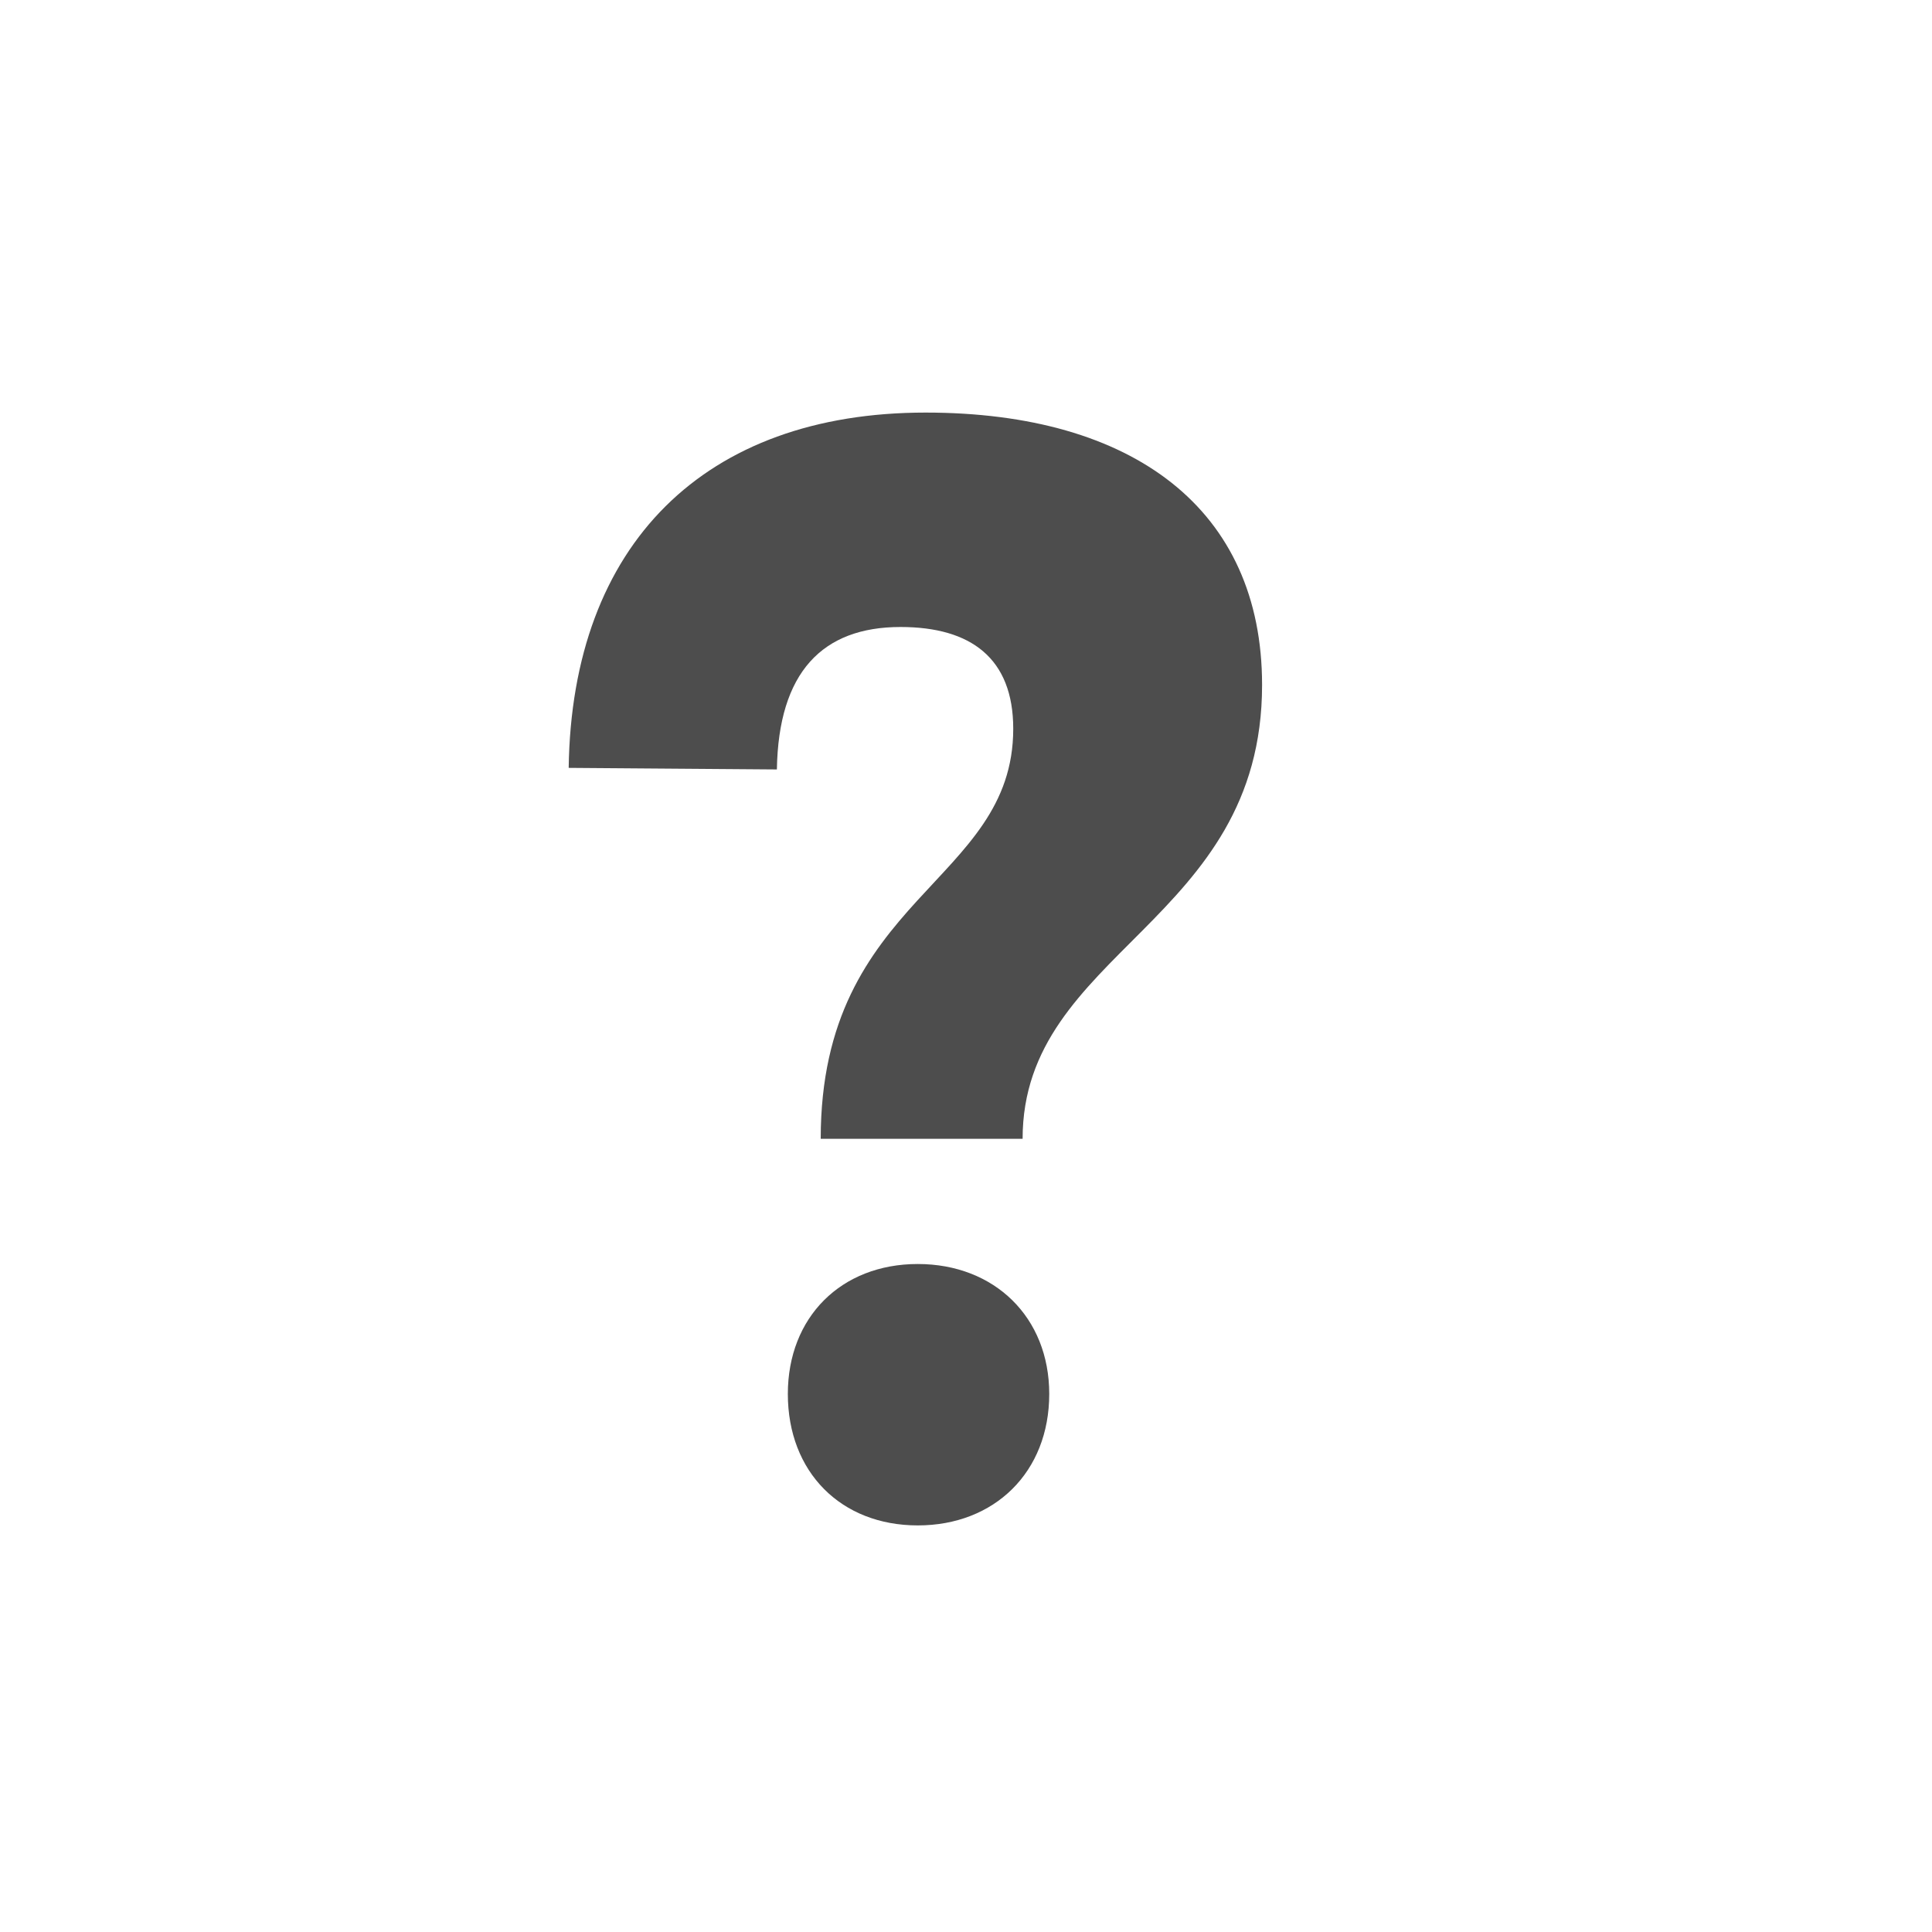 <?xml version="1.0" encoding="UTF-8" standalone="no"?>
<!-- Created with Inkscape (http://www.inkscape.org/) -->

<svg
   xmlns:dc="http://purl.org/dc/elements/1.1/"
   xmlns:cc="http://creativecommons.org/ns#"
   xmlns:rdf="http://www.w3.org/1999/02/22-rdf-syntax-ns#"
   xmlns:svg="http://www.w3.org/2000/svg"
   xmlns="http://www.w3.org/2000/svg"
   xmlns:sodipodi="http://sodipodi.sourceforge.net/DTD/sodipodi-0.dtd"
   xmlns:inkscape="http://www.inkscape.org/namespaces/inkscape"
   id="svg2"
   version="1.1"
   inkscape:version="0.91 r13725"
   width="60"
   height="60"
   viewBox="0 0 60 60"
   sodipodi:docname="toolbar_btn_nav_help.svg">
  <defs
     id="defs6" />
  <sodipodi:namedview
     pagecolor="#ffffff"
     bordercolor="#666666"
     borderopacity="1"
     objecttolerance="10"
     gridtolerance="10"
     guidetolerance="10"
     inkscape:pageopacity="0"
     inkscape:pageshadow="2"
     inkscape:window-width="1920"
     inkscape:window-height="1058"
     id="namedview4"
     showgrid="false"
     inkscape:zoom="7.8666667"
     inkscape:cx="92.475483"
     inkscape:cy="21.479406"
     inkscape:window-x="1920"
     inkscape:window-y="0"
     inkscape:window-maximized="1"
     inkscape:current-layer="svg2" />
  <g
     style="font-style:normal;font-weight:normal;font-size:48.608px;line-height:125%;font-family:sans-serif;letter-spacing:0px;word-spacing:0px;fill:#00adee;fill-opacity:0.973;stroke:none;stroke-width:1px;stroke-linecap:butt;stroke-linejoin:miter;stroke-opacity:1"
     id="text3338" />
  <path
     inkscape:connector-curvature="0"
     d="m 24.127,23.895 c 0.049,-3.014 1.41,-4.423 3.84,-4.423 2.187,0 3.5,0.972 3.5,3.16 0,4.812 -5.979,5.201 -5.979,12.735 l 6.27,0 c 0,-5.833 7.437,-6.708 7.437,-14.096 0,-5.444 -3.986,-8.458 -10.451,-8.458 -6.854,0 -10.986,4.083 -11.083,11.034 l 6.465,0.049 z m 4.375,15.36 c -2.382,0 -4.035,1.653 -4.035,4.035 0,2.43 1.653,4.083 4.035,4.083 2.382,0 4.083,-1.653 4.083,-4.083 0,-2.382 -1.701,-4.035 -4.083,-4.035 z"
     style="font-style:normal;font-variant:normal;font-weight:bold;font-stretch:normal;font-size:48.608px;line-height:125%;font-family:Montserrat;-inkscape-font-specification:'Montserrat Bold';letter-spacing:0px;word-spacing:0px;fill:#4d4d4d;fill-opacity:1;stroke:none;stroke-width:1px;stroke-linecap:butt;stroke-linejoin:miter;stroke-opacity:1"
     id="path3343" />
</svg>
